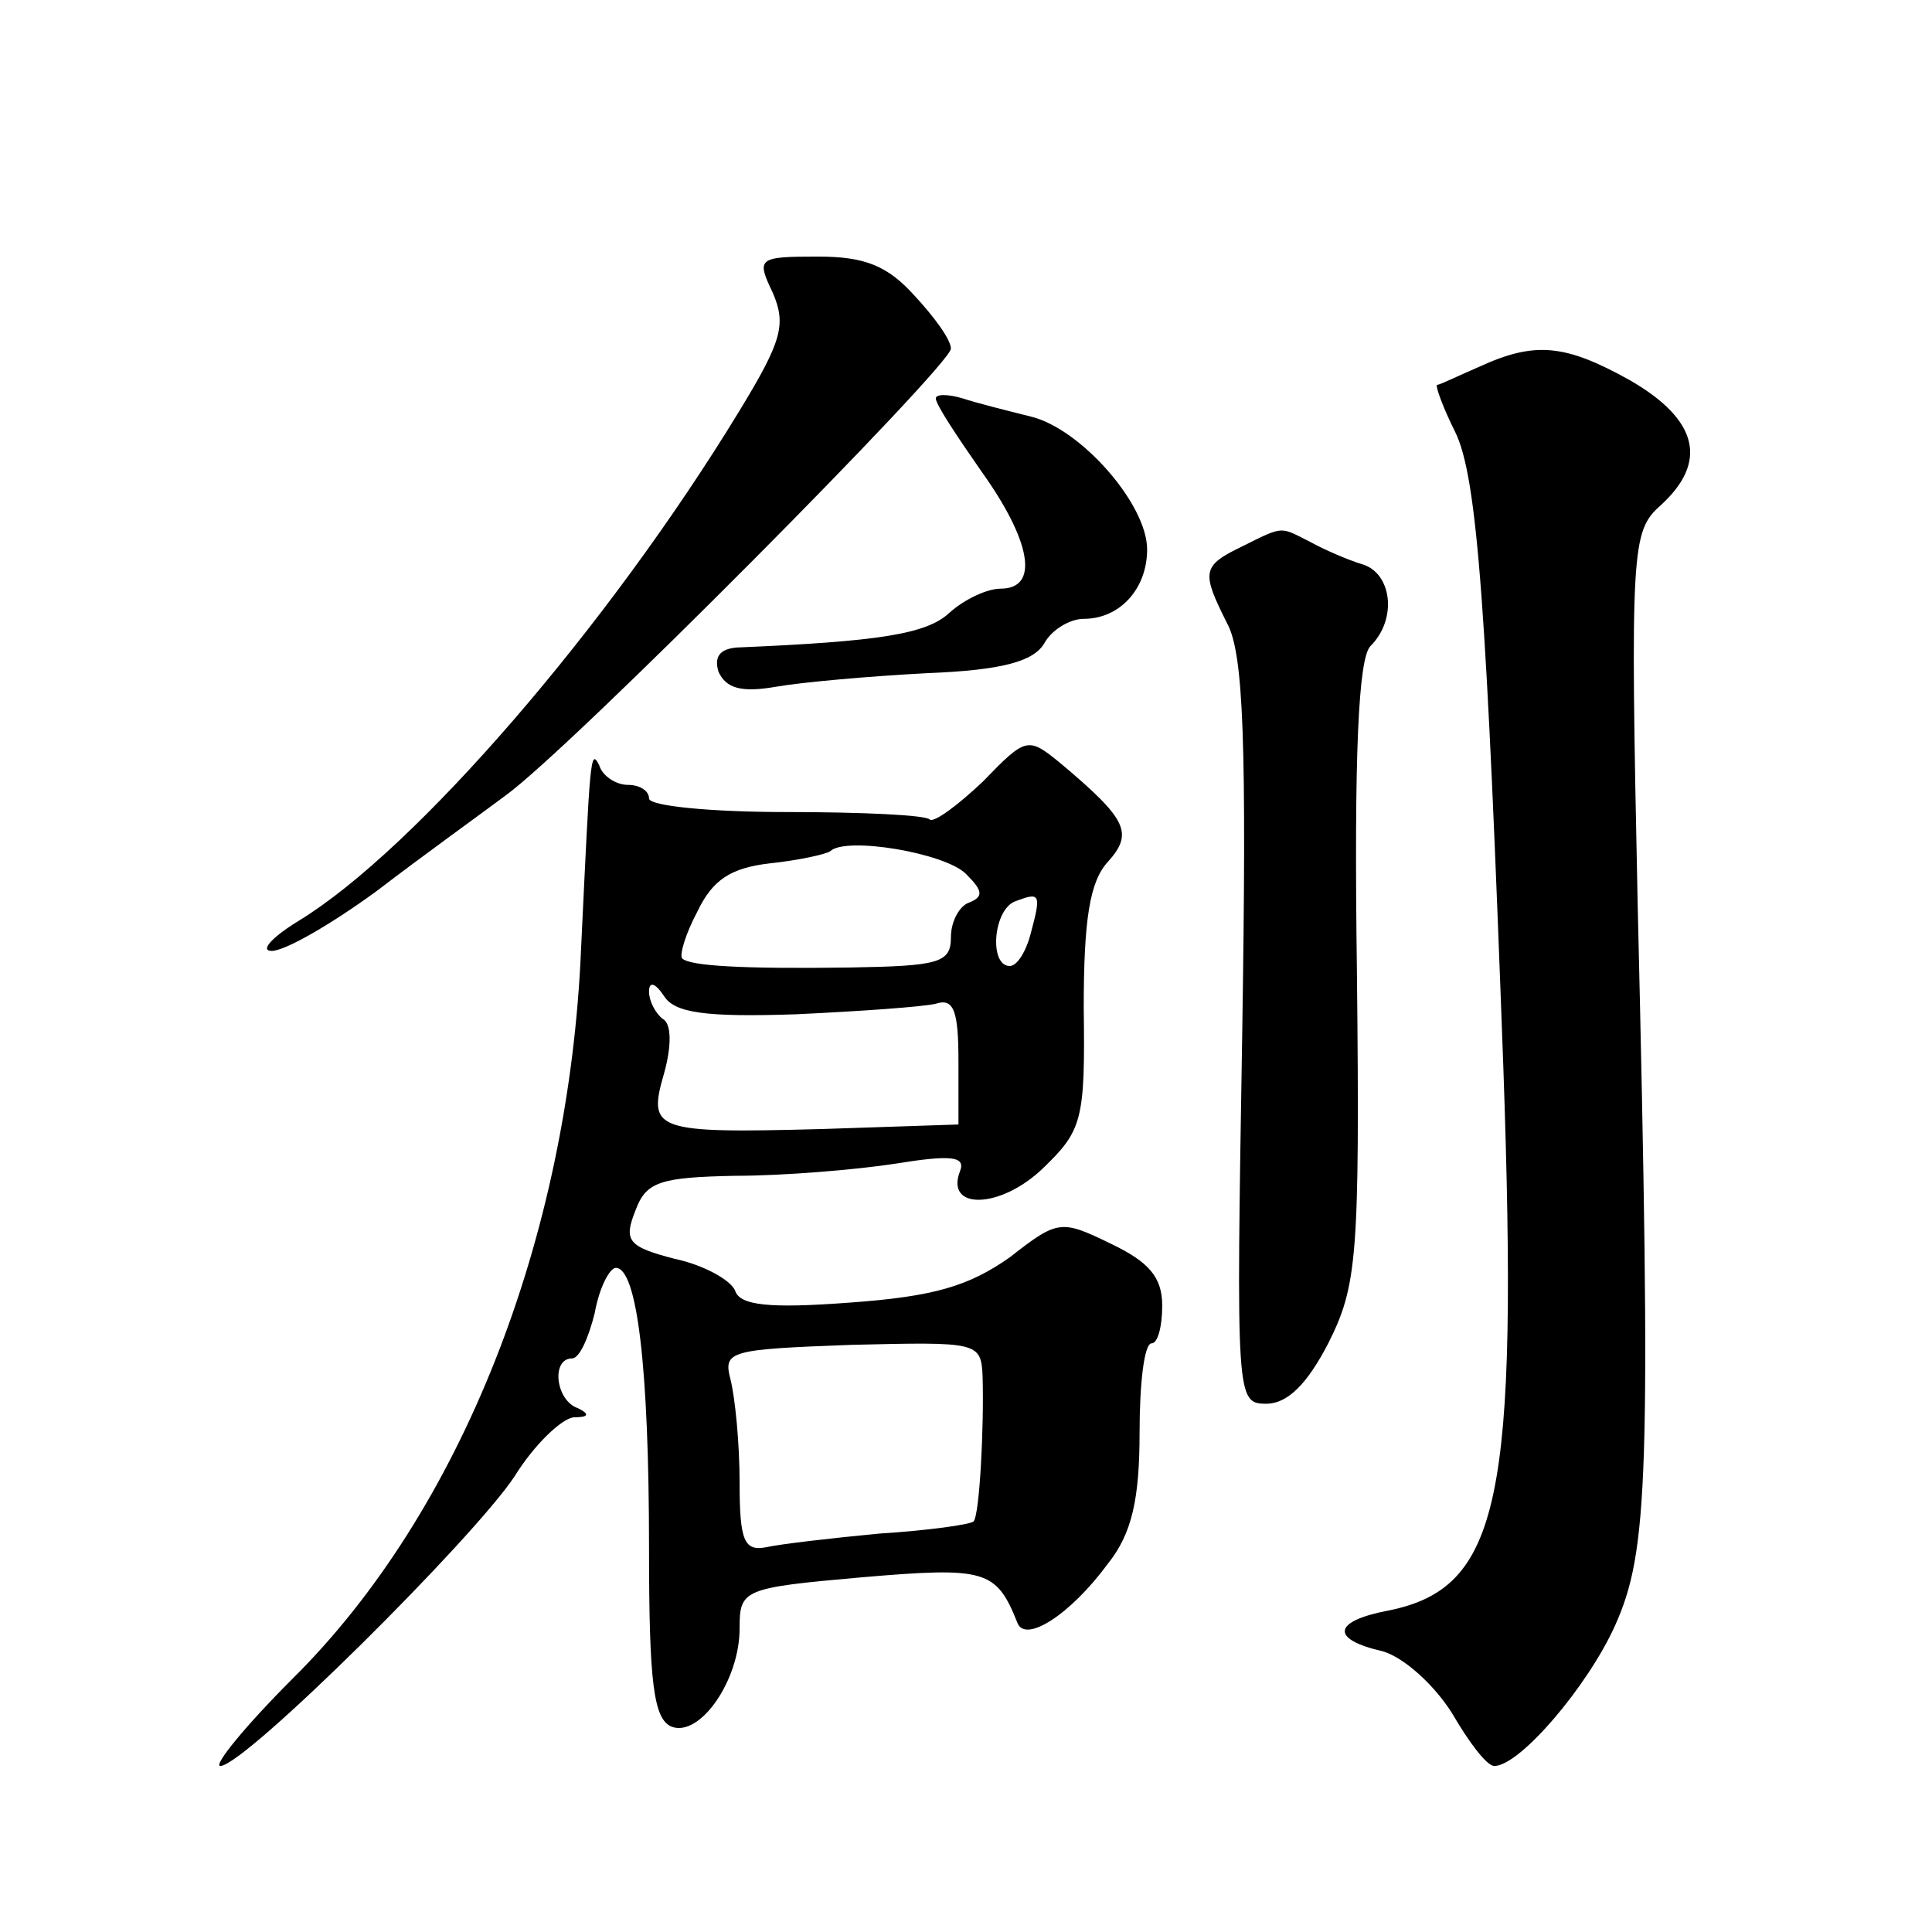 <?xml version="1.0" standalone="no"?>
<!DOCTYPE svg PUBLIC "-//W3C//DTD SVG 20010904//EN"
 "http://www.w3.org/TR/2001/REC-SVG-20010904/DTD/svg10.dtd">
<svg version="1.0" xmlns="http://www.w3.org/2000/svg"
 width="128pt" height="128pt" viewBox="0 0 128 128"
 preserveAspectRatio="xMidYMid meet">
<g transform="translate(0,128) scale(0.1,-0.1)"
fill="#0" stroke="none">
<path d="M512 1086 c9 -21 6 -32 -22 -78 -87 -143 -215 -291 -292 -338 -18 -11
-26 -20 -18 -20 9 0 40 18 70 40 30 23 69 51 85 63 43 31 295 285 295 296 0 6 -11
21 -24 35 -18 20 -33 26 -64 26 -40 0 -41 -1 -30 -24z M980 1037 c-14 -6 -26 -12
-28 -12 -1 -1 4 -15 12 -31 15 -30 21 -120 32 -421 10 -287 -2 -345 -76 -360 -37
-7 -39 -19 -4 -27 14 -4 34 -22 46 -41 11 -19 23 -35 28 -35 17 0 62 53 80 93 22
49 24 98 15 478 -5 236 -4 247 15 264 32 29 25 57 -20 83 -43 24 -63 26 -100 9z
M620 1016 c0 -4 14 -25 30 -48 33 -46 39 -78 13 -78 -9 0 -24 -7 -34 -16 -15 -14
-46 -19 -141 -23 -11 -1 -15 -6 -12 -16 5 -11 15 -14 38 -10 17 3 62 7 100 9 51
2 71 8 78 20 5 9 17 16 26 16 24 0 42 20 42 46 0 30 -44 80 -77 88 -16 4 -36 9
-45 12 -10 3 -18 3 -18 0z M823 918 c-27 -13 -27 -17 -10 -51 11 -20 13 -80 10
-272 -4 -242 -4 -245 16 -245 14 0 27 13 41 40 19 38 21 56 19 246 -2 145 1 208
9 216 18 18 14 48 -5 54 -10 3 -26 10 -35 15 -20 10 -17 11 -45 -3z M651 762 c-17
-16 -32 -27 -35 -25 -2 3 -45 5 -95 5 -50 0 -91 4 -91 9 0 5 -6 9 -14 9 -8 0 -17
6 -19 13 -6 12 -6 4 -12 -121 -8 -193 -80 -374 -191 -484 -32 -32 -53 -58 -48 -58
16 0 168 151 195 192 13 21 31 38 39 39 10 0 11 2 3 6 -15 5 -18 33 -4 33 5 0 11
14 15 30 3 17 10 30 14 30 14 0 22 -65 22 -186 0 -89 3 -113 15 -118 19 -7 45 31
45 65 0 26 2 27 81 34 82 7 89 5 103 -30 5 -14 35 5 60 39 16 20 21 43 21 87 0
32 3 59 8 59 4 0 7 11 7 25 0 19 -9 29 -34 41 -33 16 -35 16 -67 -9 -27 -19 -50
-26 -106 -30 -53 -4 -73 -2 -76 8 -3 7 -21 17 -40 21 -31 8 -34 12 -26 32 7 19
16 22 66 23 32 0 80 4 106 8 37 6 47 5 43 -5 -10 -26 27 -25 55 2 26 25 28 32 27
106 0 59 4 84 16 97 17 19 13 28 -31 65 -22 18 -23 18 -52 -12z m-11 -61 c11 -11
12 -15 2 -19 -6 -2 -12 -12 -12 -23 0 -17 -8 -19 -67 -20 -71 -1 -106 1 -111 6
-2 2 2 16 10 31 10 21 22 29 48 32 19 2 37 6 40 8 10 10 76 -1 90 -15z m43 -39
c-3 -12 -9 -22 -14 -22 -14 0 -11 38 4 43 16 6 17 5 10 -21z m-156 -54 c43 2 85
5 93 7 12 4 15 -5 15 -38 l0 -42 -90 -3 c-112 -3 -116 -1 -105 37 5 18 5 33 -1
36 -5 4 -9 12 -9 18 0 7 4 6 10 -3 7 -11 27 -14 87 -12z m124 -240 c1 -33 -2 -92
-6 -96 -2 -2 -30 -6 -62 -8 -32 -3 -66 -7 -75 -9 -15 -3 -18 4 -18 43 0 26 -3 56
-6 68 -5 19 -1 20 80 23 84 2 86 2 87 -21z"/>
</g>
</svg>
